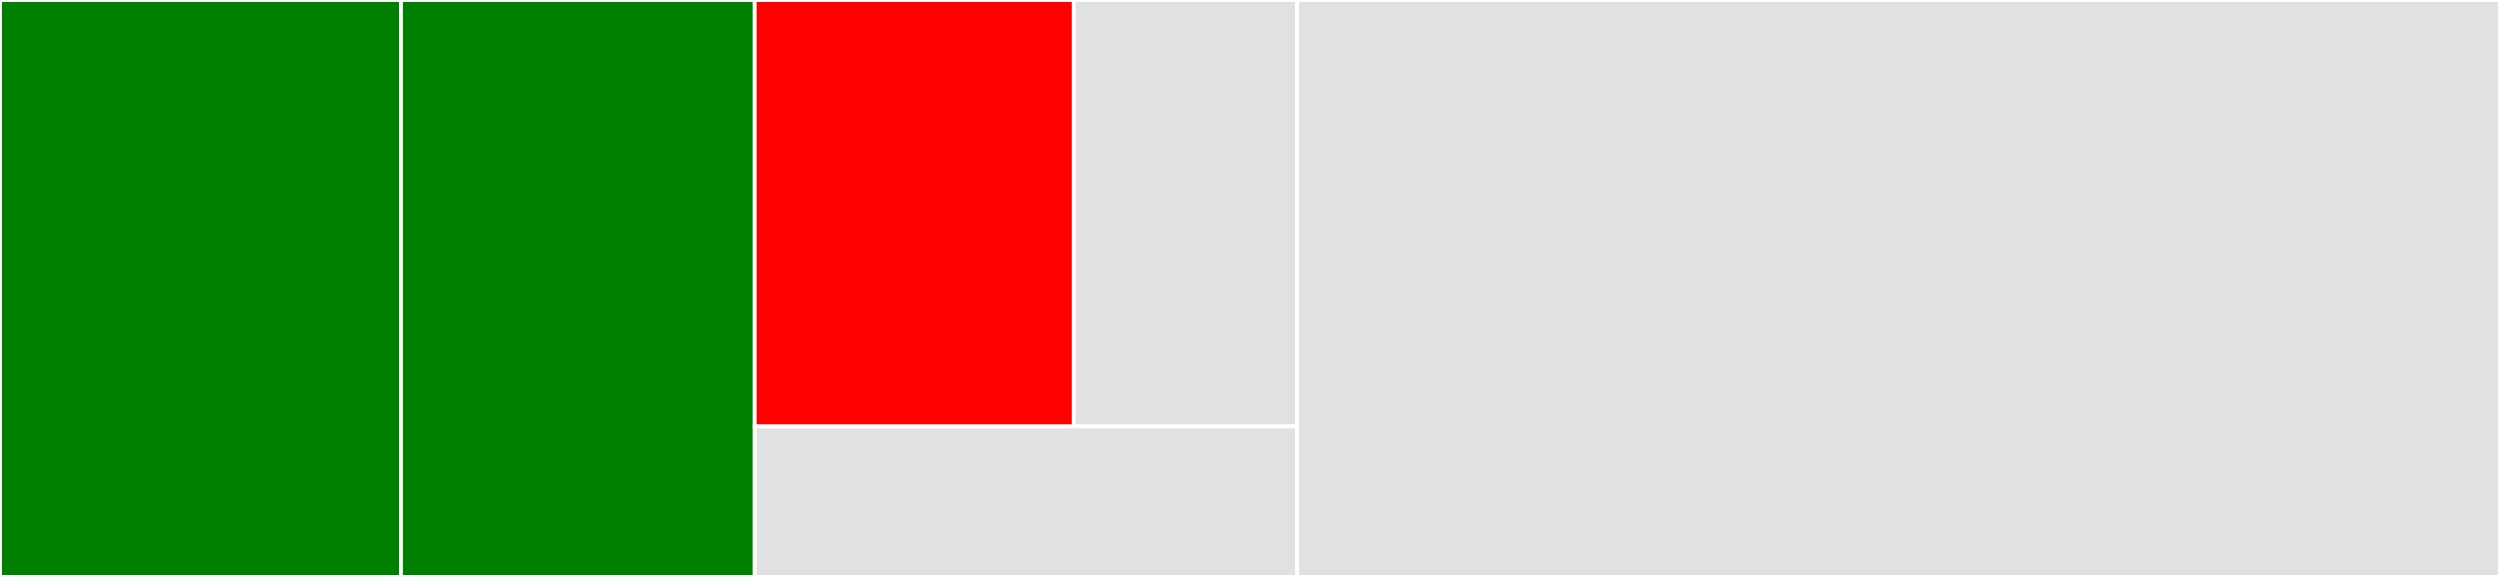 <svg baseProfile="full" width="650" height="150" viewBox="0 0 650 150" version="1.1"
xmlns="http://www.w3.org/2000/svg" xmlns:ev="http://www.w3.org/2001/xml-events"
xmlns:xlink="http://www.w3.org/1999/xlink">

<rect x="0" y="0" width="650" height="150" fill="#333333" stroke="none"/>

<style>rect.s{mask:url(#mask);}</style>
<defs>
  <pattern id="white" width="4" height="4" patternUnits="userSpaceOnUse" patternTransform="rotate(45)">
    <rect width="2" height="2" transform="translate(0,0)" fill="white"></rect>
  </pattern>
  <mask id="mask">
    <rect x="0" y="0" width="100%" height="100%" fill="url(#white)"></rect>
  </mask>
</defs>

<rect x="0" y="0" width="104.245" height="150.0" fill="green" stroke="white" stroke-width="1" class=" tooltipped" data-content="golden/src/main/scala/io/circe/testing/golden/GoldenCodecTests.scala"><title>golden/src/main/scala/io/circe/testing/golden/GoldenCodecTests.scala</title></rect>
<rect x="104.245" y="0" width="91.981" height="150.0" fill="green" stroke="white" stroke-width="1" class=" tooltipped" data-content="golden/src/main/scala/io/circe/testing/golden/ResourceFileGoldenCodecLaws.scala"><title>golden/src/main/scala/io/circe/testing/golden/ResourceFileGoldenCodecLaws.scala</title></rect>
<rect x="196.226" y="0" width="82.963" height="110.87" fill="red" stroke="white" stroke-width="1" class=" tooltipped" data-content="golden/src/main/scala/io/circe/testing/golden/GoldenCodecLaws.scala"><title>golden/src/main/scala/io/circe/testing/golden/GoldenCodecLaws.scala</title></rect>
<rect x="279.19" y="0" width="58.074" height="110.87" fill="#e1e1e1" stroke="white" stroke-width="1" class=" tooltipped" data-content="golden/src/main/scala/io/circe/testing/golden/ExampleGeneration.scala"><title>golden/src/main/scala/io/circe/testing/golden/ExampleGeneration.scala</title></rect>
<rect x="196.226" y="110.87" width="141.038" height="39.13" fill="#e1e1e1" stroke="white" stroke-width="1" class=" tooltipped" data-content="golden/src/main/scala/io/circe/testing/golden/Resources.scala"><title>golden/src/main/scala/io/circe/testing/golden/Resources.scala</title></rect>
<rect x="337.264" y="0" width="312.736" height="150.0" fill="#e1e1e1" stroke="white" stroke-width="1" class=" tooltipped" data-content="examples/example-1/src/main/scala/io/circe/examples/package.scala"><title>examples/example-1/src/main/scala/io/circe/examples/package.scala</title></rect>
</svg>